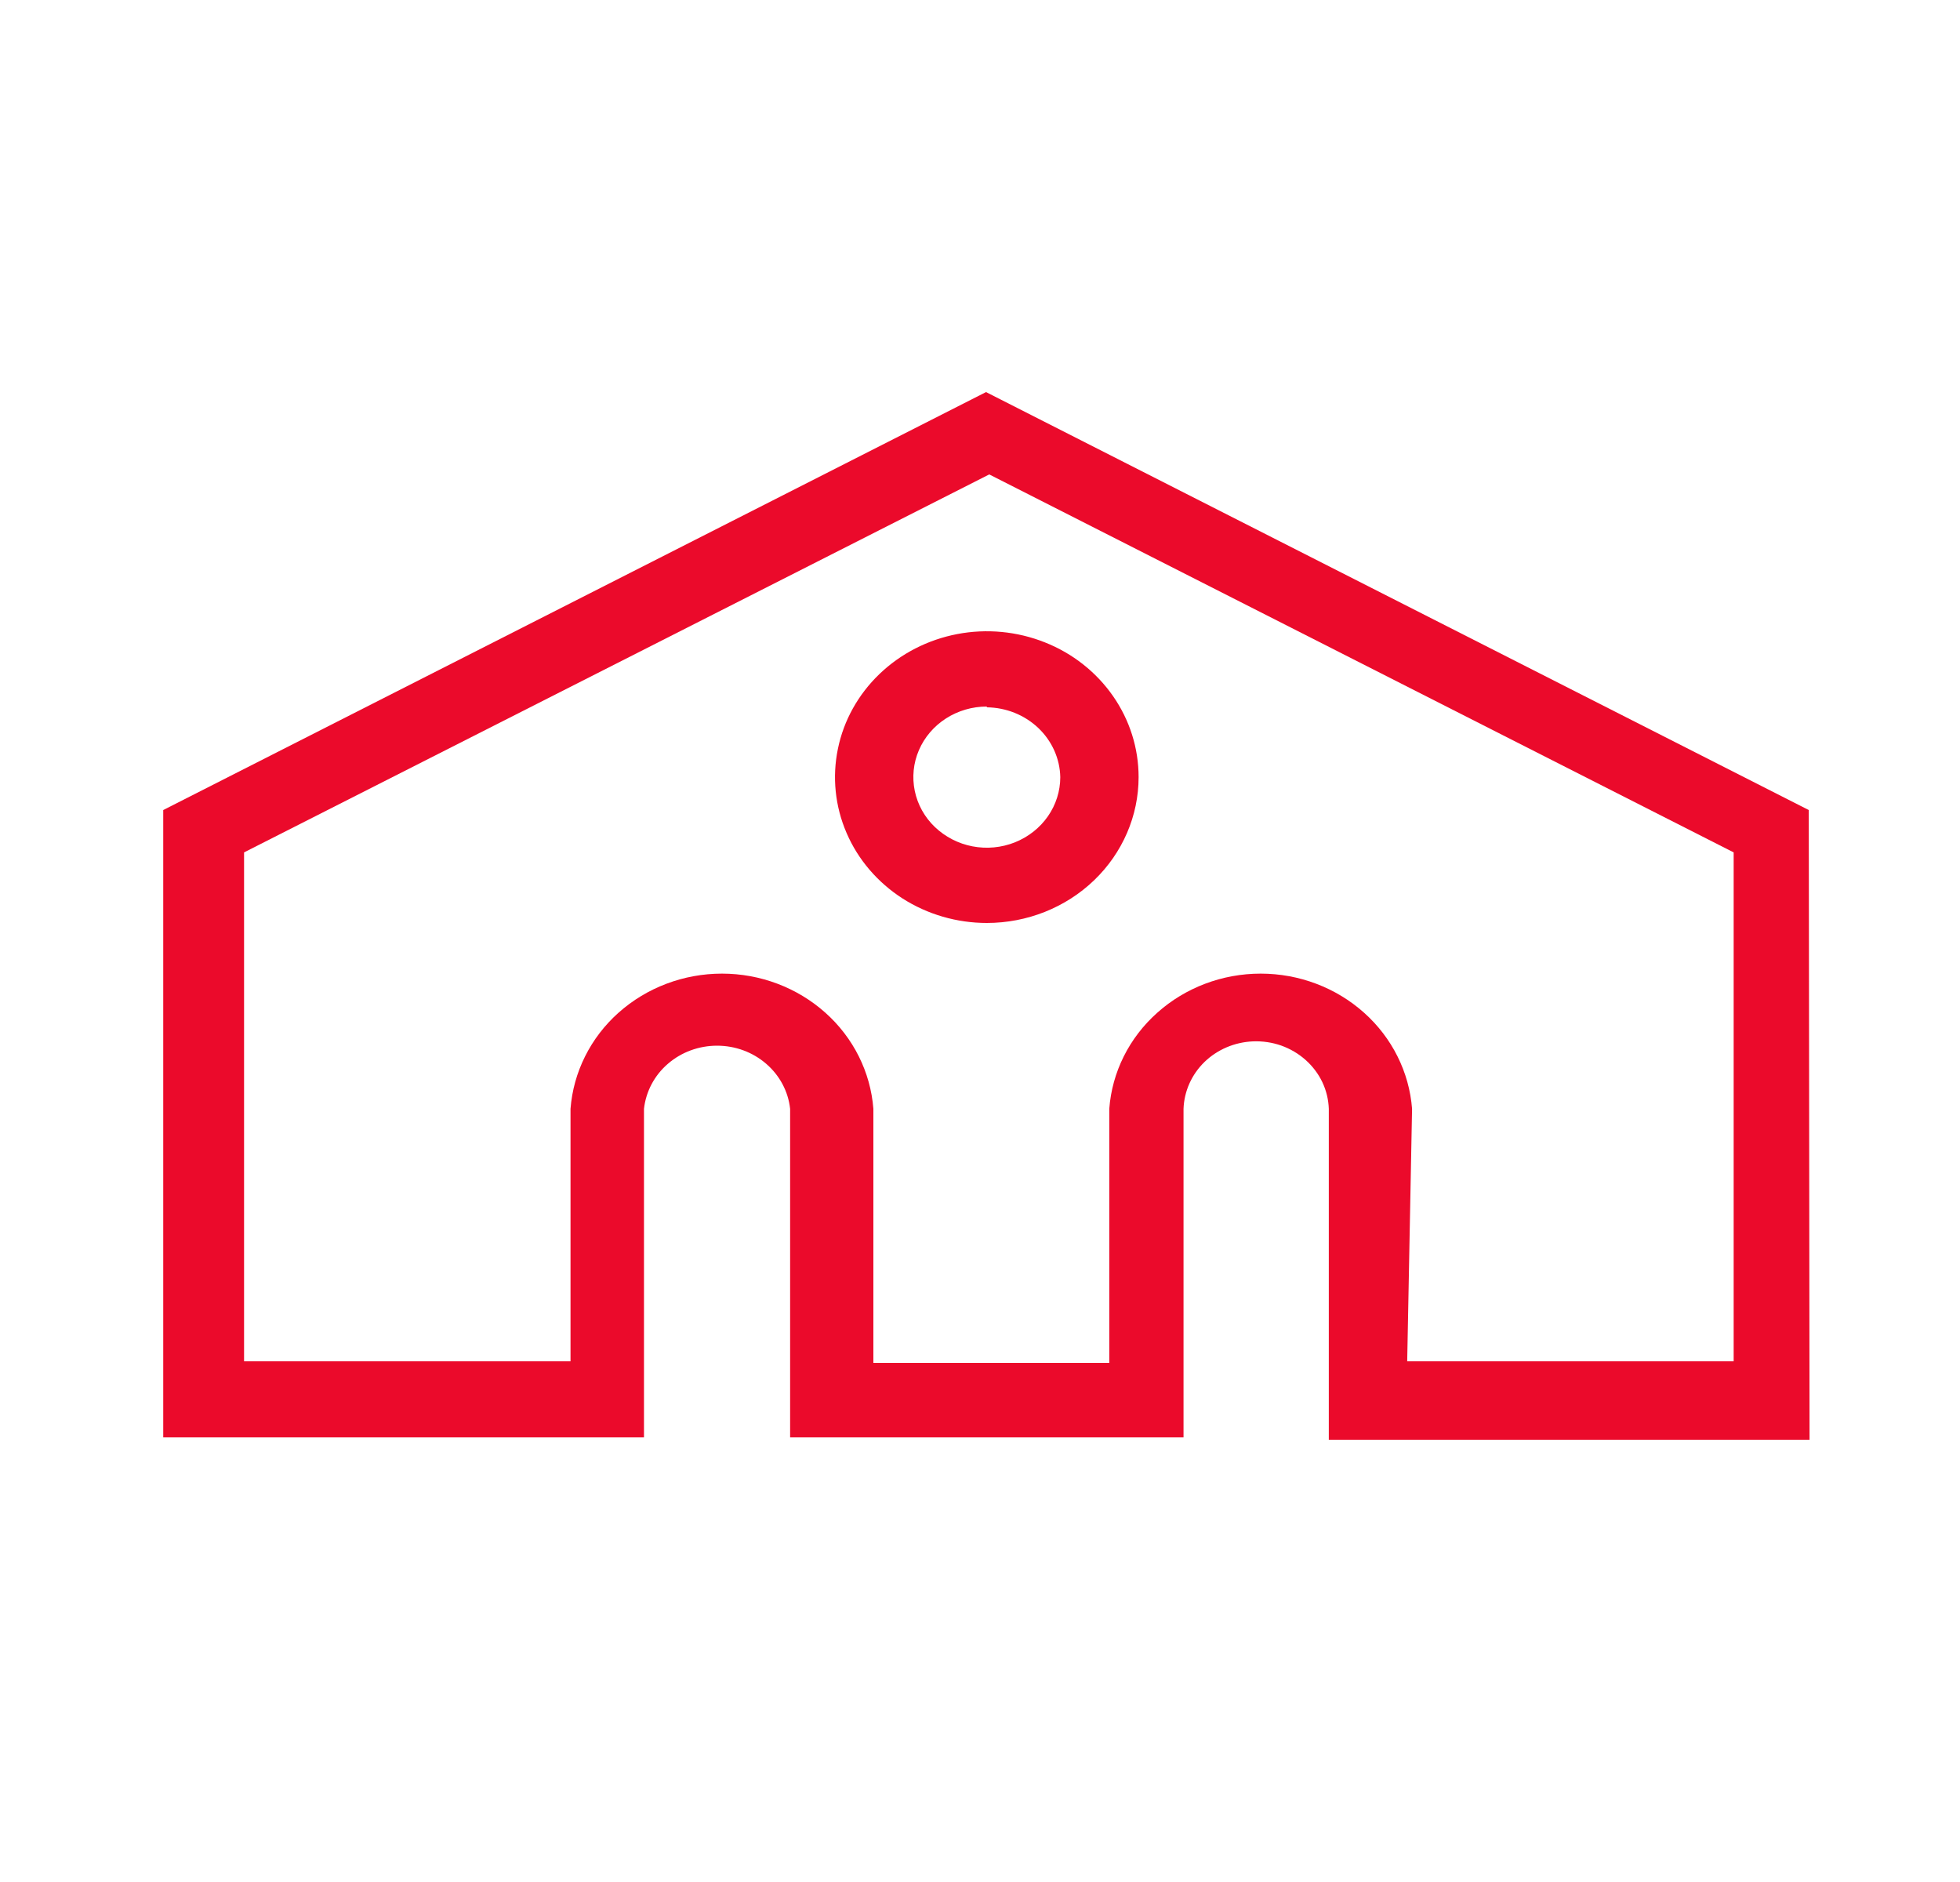 <svg width="25" height="24" viewBox="0 0 25 24" fill="none" xmlns="http://www.w3.org/2000/svg">
<path d="M12.587 9.01C12.402 9.01 12.22 9.063 12.066 9.162C11.912 9.261 11.792 9.401 11.721 9.566C11.65 9.73 11.632 9.911 11.668 10.086C11.704 10.26 11.793 10.421 11.924 10.546C12.056 10.672 12.222 10.758 12.404 10.793C12.586 10.828 12.774 10.81 12.945 10.742C13.117 10.673 13.263 10.558 13.366 10.41C13.469 10.262 13.524 10.088 13.524 9.91C13.519 9.674 13.418 9.449 13.243 9.283C13.068 9.117 12.833 9.023 12.587 9.02V9.01ZM12.587 11.77C12.204 11.77 11.83 11.661 11.511 11.457C11.193 11.252 10.944 10.962 10.798 10.622C10.651 10.282 10.613 9.908 10.688 9.547C10.762 9.186 10.947 8.855 11.218 8.595C11.489 8.335 11.834 8.158 12.209 8.086C12.585 8.014 12.974 8.051 13.328 8.192C13.682 8.332 13.984 8.571 14.197 8.877C14.41 9.183 14.523 9.542 14.523 9.91C14.523 10.403 14.319 10.876 13.956 11.225C13.593 11.574 13.101 11.77 12.587 11.77Z" fill="#EB0A2B"/>
<path d="M17.949 17.36H22.113V10.87L12.618 6.05L3.113 10.87V17.36H7.277V14.14C7.313 13.672 7.532 13.233 7.89 12.914C8.249 12.594 8.72 12.416 9.209 12.416C9.698 12.416 10.168 12.594 10.527 12.914C10.885 13.233 11.104 13.672 11.14 14.14V17.38H14.149V14.14C14.184 13.672 14.403 13.233 14.762 12.914C15.12 12.594 15.591 12.416 16.08 12.416C16.569 12.416 17.04 12.594 17.398 12.914C17.756 13.233 17.975 13.672 18.011 14.14L17.949 17.36ZM23.081 18.36H16.949V14.14C16.945 14.022 16.917 13.906 16.866 13.799C16.815 13.692 16.742 13.596 16.652 13.516C16.562 13.436 16.456 13.374 16.341 13.333C16.226 13.293 16.104 13.275 15.981 13.28C15.748 13.29 15.527 13.384 15.363 13.543C15.199 13.703 15.104 13.916 15.096 14.14V18.33H10.078V14.14C10.054 13.919 9.945 13.714 9.773 13.566C9.601 13.417 9.378 13.335 9.146 13.335C8.915 13.335 8.691 13.417 8.519 13.566C8.347 13.714 8.239 13.919 8.214 14.14V18.33H2.082V10.33L12.577 5L23.071 10.33L23.081 18.36Z" fill="#EB0A2B"/>
</svg>
